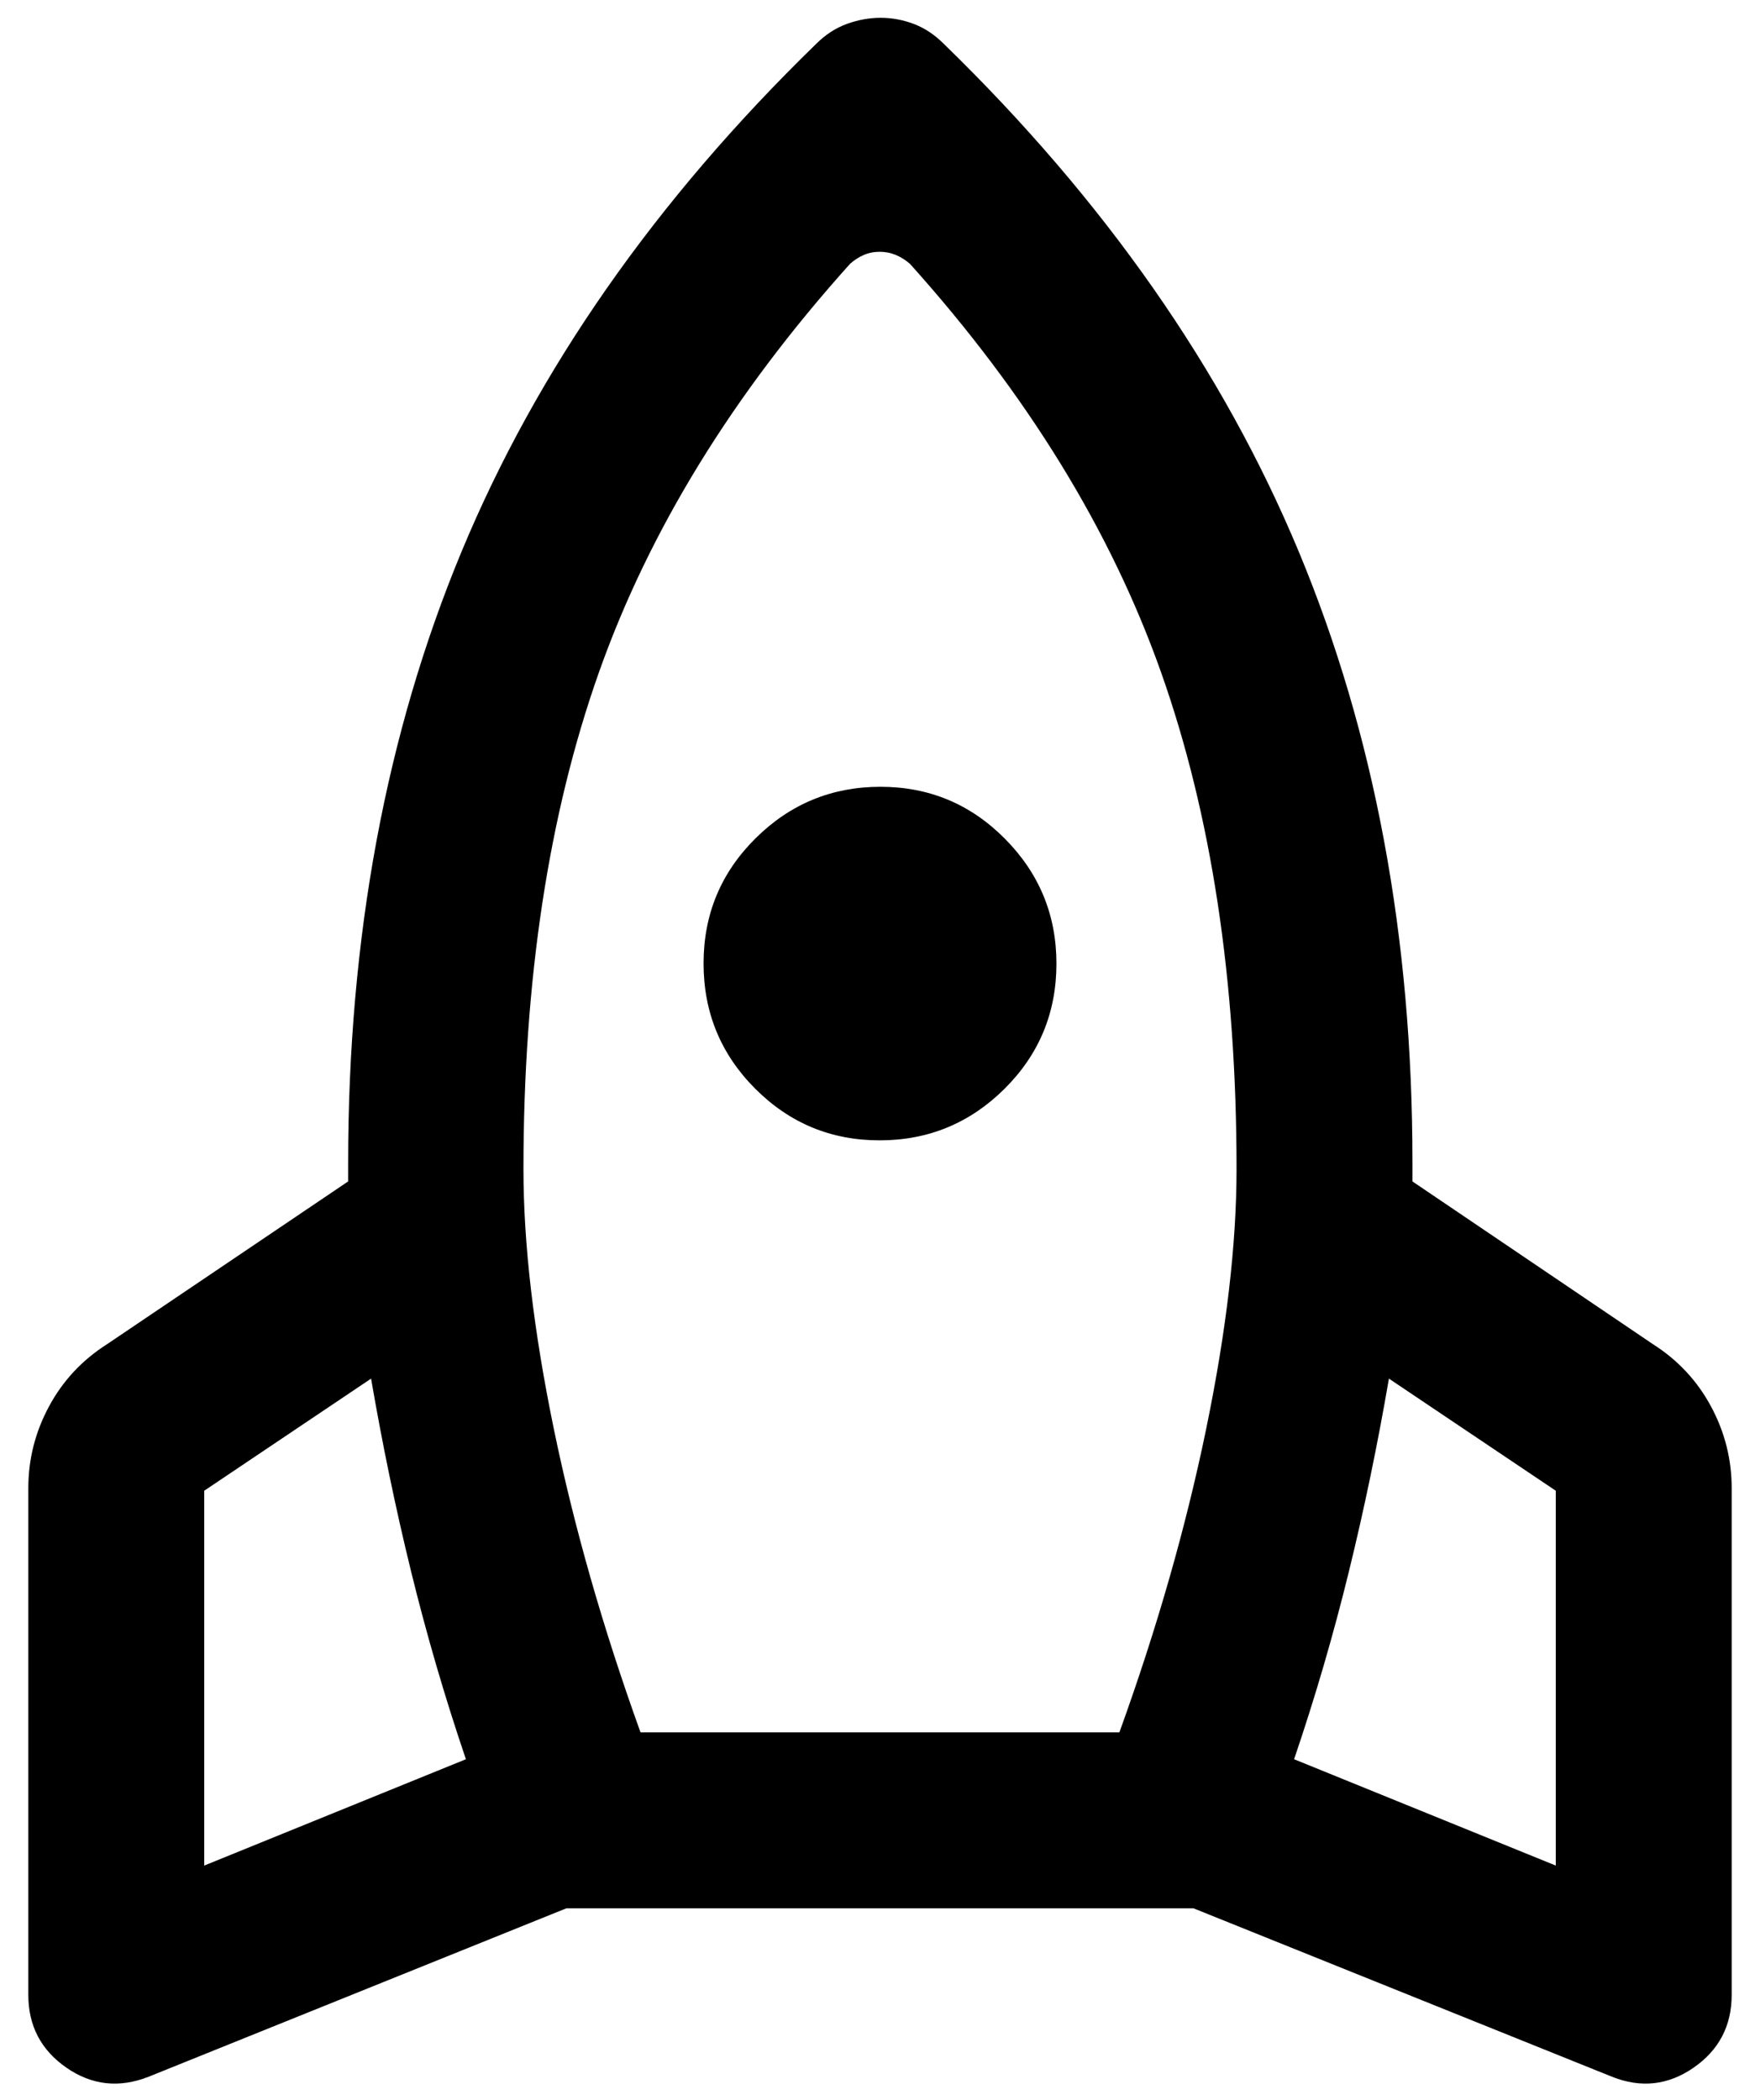 <svg xmlns="http://www.w3.org/2000/svg" width="57" height="68" viewBox="0 0 57 68" fill="none"><path d="M15.089 56.957C14.408 54.953 13.816 52.927 13.314 50.879C12.812 48.832 12.381 46.75 12.018 44.634L6.614 48.264V60.4L15.089 56.957ZM27.527 8.545C23.734 12.765 21.023 17.175 19.395 21.774C17.767 26.374 16.953 31.733 16.953 37.851C16.953 40.27 17.279 43.069 17.933 46.246C18.587 49.422 19.524 52.703 20.744 56.087H36.253C37.476 52.703 38.413 49.422 39.067 46.246C39.721 43.069 40.047 40.27 40.047 37.851C40.047 31.733 39.233 26.374 37.605 21.774C35.977 17.175 33.266 12.765 29.473 8.545C29.331 8.421 29.179 8.324 29.016 8.256C28.852 8.187 28.677 8.152 28.491 8.152C28.304 8.152 28.131 8.187 27.972 8.256C27.813 8.324 27.665 8.421 27.527 8.545ZM28.488 36.92C26.914 36.92 25.57 36.362 24.457 35.246C23.343 34.13 22.786 32.778 22.786 31.191C22.786 29.604 23.347 28.254 24.469 27.142C25.591 26.029 26.939 25.473 28.514 25.473C30.089 25.473 31.433 26.033 32.545 27.155C33.658 28.276 34.214 29.624 34.214 31.198C34.214 32.788 33.653 34.139 32.532 35.252C31.411 36.364 30.063 36.92 28.488 36.92ZM41.911 56.957L50.386 60.4V48.264L44.982 44.634C44.619 46.75 44.188 48.832 43.686 50.879C43.184 52.927 42.593 54.953 41.911 56.957ZM30.573 1.426C35.774 6.485 39.603 11.961 42.06 17.854C44.516 23.747 45.744 30.334 45.744 37.614V38.25L53.534 43.52C54.341 44.034 54.968 44.706 55.414 45.536C55.86 46.365 56.083 47.247 56.083 48.181V64.585C56.083 65.586 55.672 66.372 54.851 66.942C54.029 67.512 53.148 67.611 52.208 67.237L38.654 61.784H18.341L4.812 67.237C3.859 67.611 2.971 67.512 2.149 66.942C1.327 66.372 0.917 65.586 0.917 64.585V48.181C0.917 47.247 1.14 46.365 1.586 45.536C2.032 44.706 2.659 44.034 3.466 43.52L11.275 38.25V37.654C11.275 30.348 12.5 23.747 14.95 17.854C17.4 11.961 21.226 6.485 26.427 1.426C26.732 1.121 27.067 0.904 27.433 0.772C27.799 0.641 28.161 0.576 28.521 0.576C28.88 0.576 29.236 0.641 29.587 0.772C29.94 0.904 30.268 1.121 30.573 1.426Z" fill="black"></path></svg>